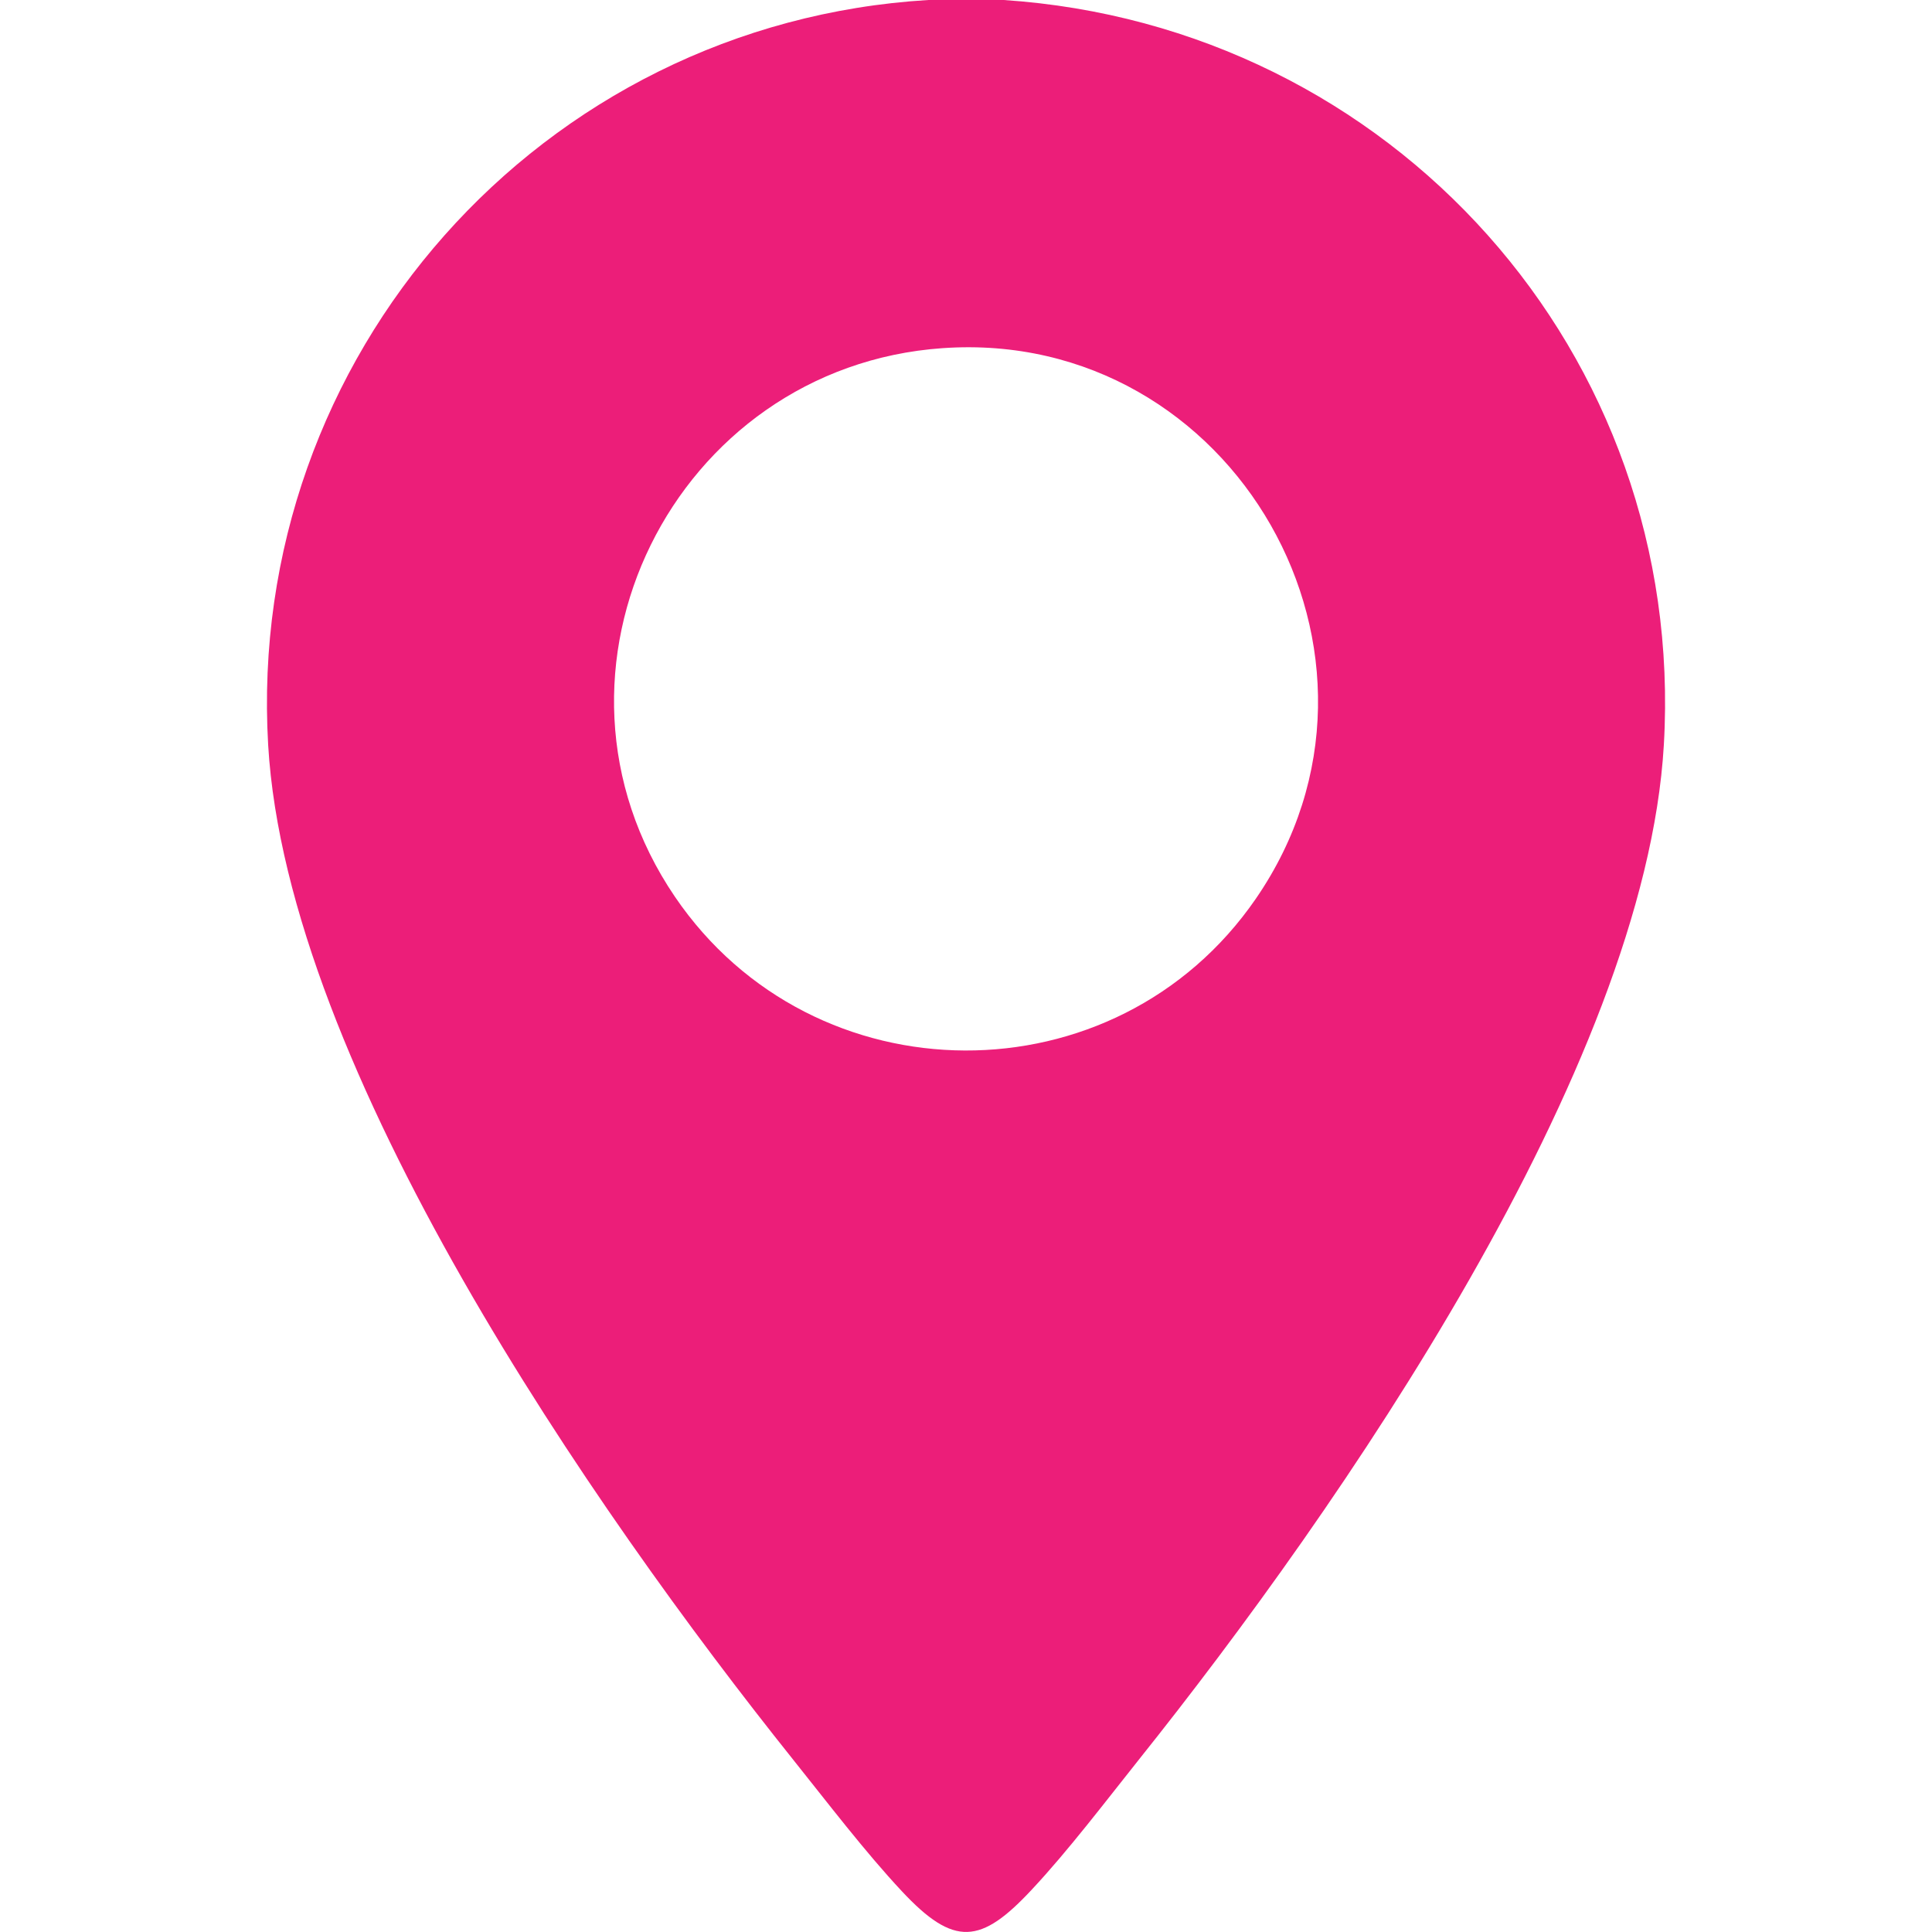 <?xml version="1.0" encoding="UTF-8"?>
<svg id="Layer_1" xmlns="http://www.w3.org/2000/svg" version="1.1" viewBox="0 0 100 100">
  <!-- Generator: Adobe Illustrator 29.0.1, SVG Export Plug-In . SVG Version: 2.1.0 Build 192)  -->
  <defs>
    <style>
      .st0 {
        fill: #ec1e79;
      }
    </style>
  </defs>
  <path class="st0" d="M423.09-163.93c.17.17.23.49.26.73l-40.4,55.83h-.89s-.4-.5-.4-.5l8.61-38.64c.12-.55.19-1.45-.39-1.73l-21.34-.1c-.59,0-1.05-.38-.99-.99l19.54-49.26.49-.41,35.7.16.33.59-18.79,33.04c.02.71.35.93,1.02,1.02,4.82.64,11.09-.45,16.1-.02.35.03.91.04,1.16.29Z"/>
  <g>
    <path class="st0" d="M642.84-225.09v52.87h-78.54v-52.87h78.54ZM584.55-217.26h-8.13v7.99h8.13v-7.99ZM599.89-217.26h-8.13v7.99h8.13v-7.99ZM615.39-217.26h-8.13v7.99h8.13v-7.99ZM630.73-217.26h-8.13v7.99h8.13v-7.99ZM584.55-203.42h-8.13v7.92l.23.23h7.9v-8.15ZM599.89-203.42h-8.13v7.92l.23.23h7.9v-8.15ZM615.39-203.42h-8.13v8.15h7.9l.23-.23v-7.92ZM630.73-203.42h-8.13v8.15h7.9l.23-.23v-7.92ZM584.55-189.59h-8.13v7.92l.23.23h7.9v-8.15ZM599.89-189.59h-8.13v7.92l.23.23h7.9v-8.15ZM615.39-189.59h-8.13v8.15h7.9l.23-.23v-7.92ZM630.73-189.59h-8.13v8.15h7.9l.23-.23v-7.92Z"/>
    <path class="st0" d="M578.11-243.54c0-1.53,0-3.08,0-4.61h4.6c0,1.53,0,3.08,0,4.61-1.53,0-3.07,0-4.6,0Z"/>
    <path class="st0" d="M624.44-243.54c0-1.53,0-3.08,0-4.61h4.6c0,1.53,0,3.08,0,4.61h-4.6Z"/>
    <path class="st0" d="M578.11-243.54c0,3.07,0,6.15,0,9.22h4.6c0-3.07,0-6.15,0-9.22,13.9-.01,27.82,0,41.72,0,0,3.07,0,6.15,0,9.22h4.6c0-3.07,0-6.15,0-9.22h13.81v13.83h-78.54v-13.83c4.6,0,9.21,0,13.81,0Z"/>
  </g>
  <path class="st0" d="M534.21-109.89h10.74v-27.13c0-3.46,4.4-5.64,7.47-4.26,1.08.49,2.96,2.41,2.96,3.64v27.51l.23.23h10.66v-27.13c0-.95,1.17-2.7,1.92-3.3,3.19-2.55,7.59-.81,8.44,3.06l.05,65.85c-.67,4.63-6.75,6.21-9.47,2.29-.26-.38-.95-1.89-.95-2.28v-27.28h-10.74v27.43c0,.1-.39,1.33-.48,1.52-1.58,3.62-6.7,4.11-9.01.91-.23-.32-.95-1.67-.95-1.97v-27.9h-10.89v26.97c0,3.55-4.36,5.75-7.52,4.3-1.08-.5-2.92-2.5-2.92-3.69v-27.59h-16.95c-1.89,0-4.23-2.34-4.35-4.24v-34.09c.61-3.91,5.09-5.88,8.34-3.47.77.57,2.07,2.51,2.07,3.46v27.13h10.66l.23-.23v-27.51c0-1.23,1.88-3.15,2.96-3.64,3.07-1.39,7.47.8,7.47,4.26v27.13Z"/>
  <path class="st0" d="M51.95,0c20.07,1.33,35.35,18.27,34.17,38.56-.97,16.73-16.84,39.58-27.15,52.49-1.73,2.17-3.68,4.74-5.55,6.74-2.65,2.85-4.03,3-6.74.1-1.9-2.03-3.89-4.64-5.65-6.84-10.31-12.9-26.17-35.76-27.15-52.49C12.71,18.43,28,1.2,48.05,0h3.9ZM48.79,18.02c-13.9.97-21.77,16.74-13.86,28.39,7.18,10.56,22.82,10.64,30.07.11,8.61-12.51-1.14-29.55-16.2-28.5Z"/>
  <g>
    <path class="st0" d="M371.85-44.87V23.09c-.61.8-.81,1.05-1.88.88l-21.89-6.87v-53.69c1.45-.14,4.8,2.21,5.45.16.72-2.24-4.02-2.75-5.45-2.92v-13.5l23.24,7.36.53.62ZM357.18-30.04c1.19.88,2.7.22,2.37-1.37-.14-.69-2.07-3.52-2.72-3.72-1.3-.41-2.11.54-1.82,1.82.15.64,1.94,2.39,2.17,3.28ZM361.68-20.22c.61-.67.37-4.08-.17-4.72-.82-.96-2.4-.42-2.49.87-.03.5.18,2.98.33,3.44.27.88,1.76,1.03,2.34.4ZM360.15-16.92c-.39.09-.76.45-.84.84-.13.57-.1,3.66.14,4.09.56,1,2.32.6,2.56-.48.12-.52.11-2.78.02-3.33-.14-.88-1.04-1.31-1.88-1.13ZM361.68-8.16c-.57-.63-2.06-.48-2.34.4-.41,1.32-.06,4.06,1.89,3.27,1.08-.44,1.06-3,.45-3.67ZM367.2-5.39c-.39-.36-1.23-.5-1.7-.18l-4.91,4.72c-1.73-1-5.47-7.52-7-3.58l.24.82,4.82,4.84-4.75,4.75c-.88,1.31.48,2.79,1.9,2.05l4.91-4.72,4.8,4.72c1.47.76,2.81-.8,1.81-2.12l-4.67-4.69,4.73-4.77c.3-.52.27-1.44-.18-1.85Z"/>
    <path class="st0" d="M345.16-39.34c-1.39.08-3.54.22-4.79.81-1.32.62-1.07,2.55.28,2.72,1.01.13,3.28-1.01,4.51-.76V17.11l-25.16,7.52v-12.27c3.66.42,3.74-3.71,0-2.76v-55.07l25.16-7.52v13.65ZM336.68-36.24c-1.11.11-4.57,4.18-2.37,5.07,1.89.77,2.56-2.1,3.76-3.06.53-.89-.44-2.1-1.39-2ZM332.54-28.11c-.3.09-.76.69-.84,1-.15.54-.41,2.66-.34,3.19.18,1.54,2.2,1.77,2.69.39.19-.55.45-2.88.38-3.46-.12-.97-.98-1.39-1.89-1.11ZM332.53-19.82c-.45.02-1.12.42-1.26.87s-.14,3.39,0,3.85c.37,1.2,2.25,1.21,2.62,0,.14-.47.14-3.39,0-3.85s-.89-.89-1.36-.87ZM332.39-11.4c-.41.05-.92.4-1.08.78-.29.69-.41,3.27-.2,3.96.34,1.1,2,1.21,2.5.19.24-.49.42-3.19.31-3.76-.14-.68-.83-1.25-1.53-1.16ZM331.47-2.96c-.36.06-.9.45-1.07.78-.13.27-.83,2.98-.85,3.29-.09,1.51,1.8,2.18,2.64.79.35-.58.96-3.24.82-3.87-.13-.58-.97-1.1-1.54-1.01ZM327.94,5.17c-.19.04-.35.14-.5.27-.63,1.2-2.49,1.8-2,3.39.17.56.92.98,1.5.89.68-.11,2.48-2,2.73-2.65.45-1.13-.54-2.17-1.74-1.9Z"/>
    <path class="st0" d="M317.09,24.47l-22.74-7.09c-.6-.21-1.08-.75-1.04-1.42V-50.93c-.07-.53.49-1.35,1.01-1.45l22.78,7-.03,54.94c-1.75.36-1.83,2.63.03,2.79v12.12ZM303.71-42.21c-2.54.24-5.1,1.86-6.38,4.05-3,5.14.11,11.46,3.65,15.47.44.5,2.57,2.68,3.03,2.8,1.21.32,2.38-.98,3.19-1.8,4.18-4.25,8.34-12.18,3.75-17.56-1.78-2.09-4.49-3.21-7.24-2.95ZM305.53-11.79c.2-.2.33-.49.37-.78.08-.68.08-3.46-.24-3.91-.64-.9-2.25-.52-2.5.57-.11.48-.11,2.98,0,3.46.23,1.03,1.62,1.42,2.37.67ZM303.64-3.34c.75.68,2.15.34,2.37-.67.24-1.08-.28-2.48-.15-3.62-.27-1.23-2.44-1.24-2.69.16-.14.76-.06,3.65.47,4.13ZM305.08-.2c-.71.16-1.07.9-1.04,1.57.03.62.83,3.06,1.23,3.54,1.01,1.22,2.72.29,2.39-1.31-.08-.39-.93-2.96-1.09-3.21-.33-.5-.91-.72-1.49-.59ZM309.07,6.86c-1.08.2-1.45,1.4-.81,2.28.36.49,2.28,1.74,2.87,1.88,1.48.35,2.4-1.3,1.42-2.34-.11-.11-2.44-1.61-2.61-1.68-.34-.14-.48-.21-.87-.14Z"/>
    <path class="st0" d="M304.48-39.45c1.71-.02,3.43.85,4.48,2.19,3.37,4.32-1.09,11.06-4.37,14.18-3.09-2.87-6.05-7.13-5.6-11.58.27-2.67,2.89-4.76,5.49-4.79ZM305.54-34.85c-1.26-1.15-3.28.57-2.03,1.95,1.36,1.49,3.34-.75,2.03-1.95Z"/>
    <path class="st0" d="M305.54-34.85c1.31,1.2-.67,3.44-2.03,1.95-1.25-1.38.77-3.11,2.03-1.95Z"/>
  </g>
  <path class="st0" d="M559.43,57h-3.72c-12.07-1.02-22.12-10.92-22.79-23.16-.43-7.94,5.46-20.6,8.81-27.93,3.87-8.45,8.36-17.71,13.02-25.73.71-1.23,1.21-2.59,2.89-2.54,1.57.04,2.06,1.38,2.74,2.54,4.66,8.01,9.15,17.28,13.02,25.73,3.35,7.32,9.24,20,8.81,27.93-.66,12.06-10.74,22.31-22.79,23.16Z"/>
  <path class="st0" d="M195.12-181.72c-.79-.35-1.57-.77-1.79-1.7-.19-.84-.15-3.98-.06-4.92.2-2.03,1.64-3.82,3.42-4.7.36-.18.94-.11,1-.57v-53.57c.1-3.92,3.01-7.08,6.91-7.47h29.06c2.71.04,5.62,2.74,5.62,5.48v41.52h4.2c2.42,0,6.05-2.85,6.05-5.34v-9.19h-6.2c-.78,0-1.7-1.32-1.78-2.07-.28-2.45-.2-9.06.5-11.33.95-3.11,3.52-5.73,6.63-6.7-.72-2.57-4.49-6.28-2.07-8.83.95-1,2.45-1.22,3.69-.69.85.37,1.23.98,1.68,1.74,1.47,2.46,2.74,5.54,3.95,8.16l.02,28.77c-.47,5.94-5.17,10.91-11.06,11.73-1.83.25-3.76.12-5.61.16v7.76c.41.32.92.36,1.38.62,1.43.79,2.78,2.46,3,4.12.13.96.18,4.46,0,5.34-.16.81-1.02,1.31-1.68,1.67h-46.87ZM207.34-246.36c-1.16.39-1.44,1.17-1.53,2.31-.22,2.87-.25,8.13,0,10.97.11,1.22.59,2.09,1.91,2.22h21.52c1.17-.03,1.83-.96,1.92-2.07.32-3.67-.25-7.82,0-11.54-.1-1.01-.85-1.93-1.92-1.93l-21.91.04Z"/>
</svg>